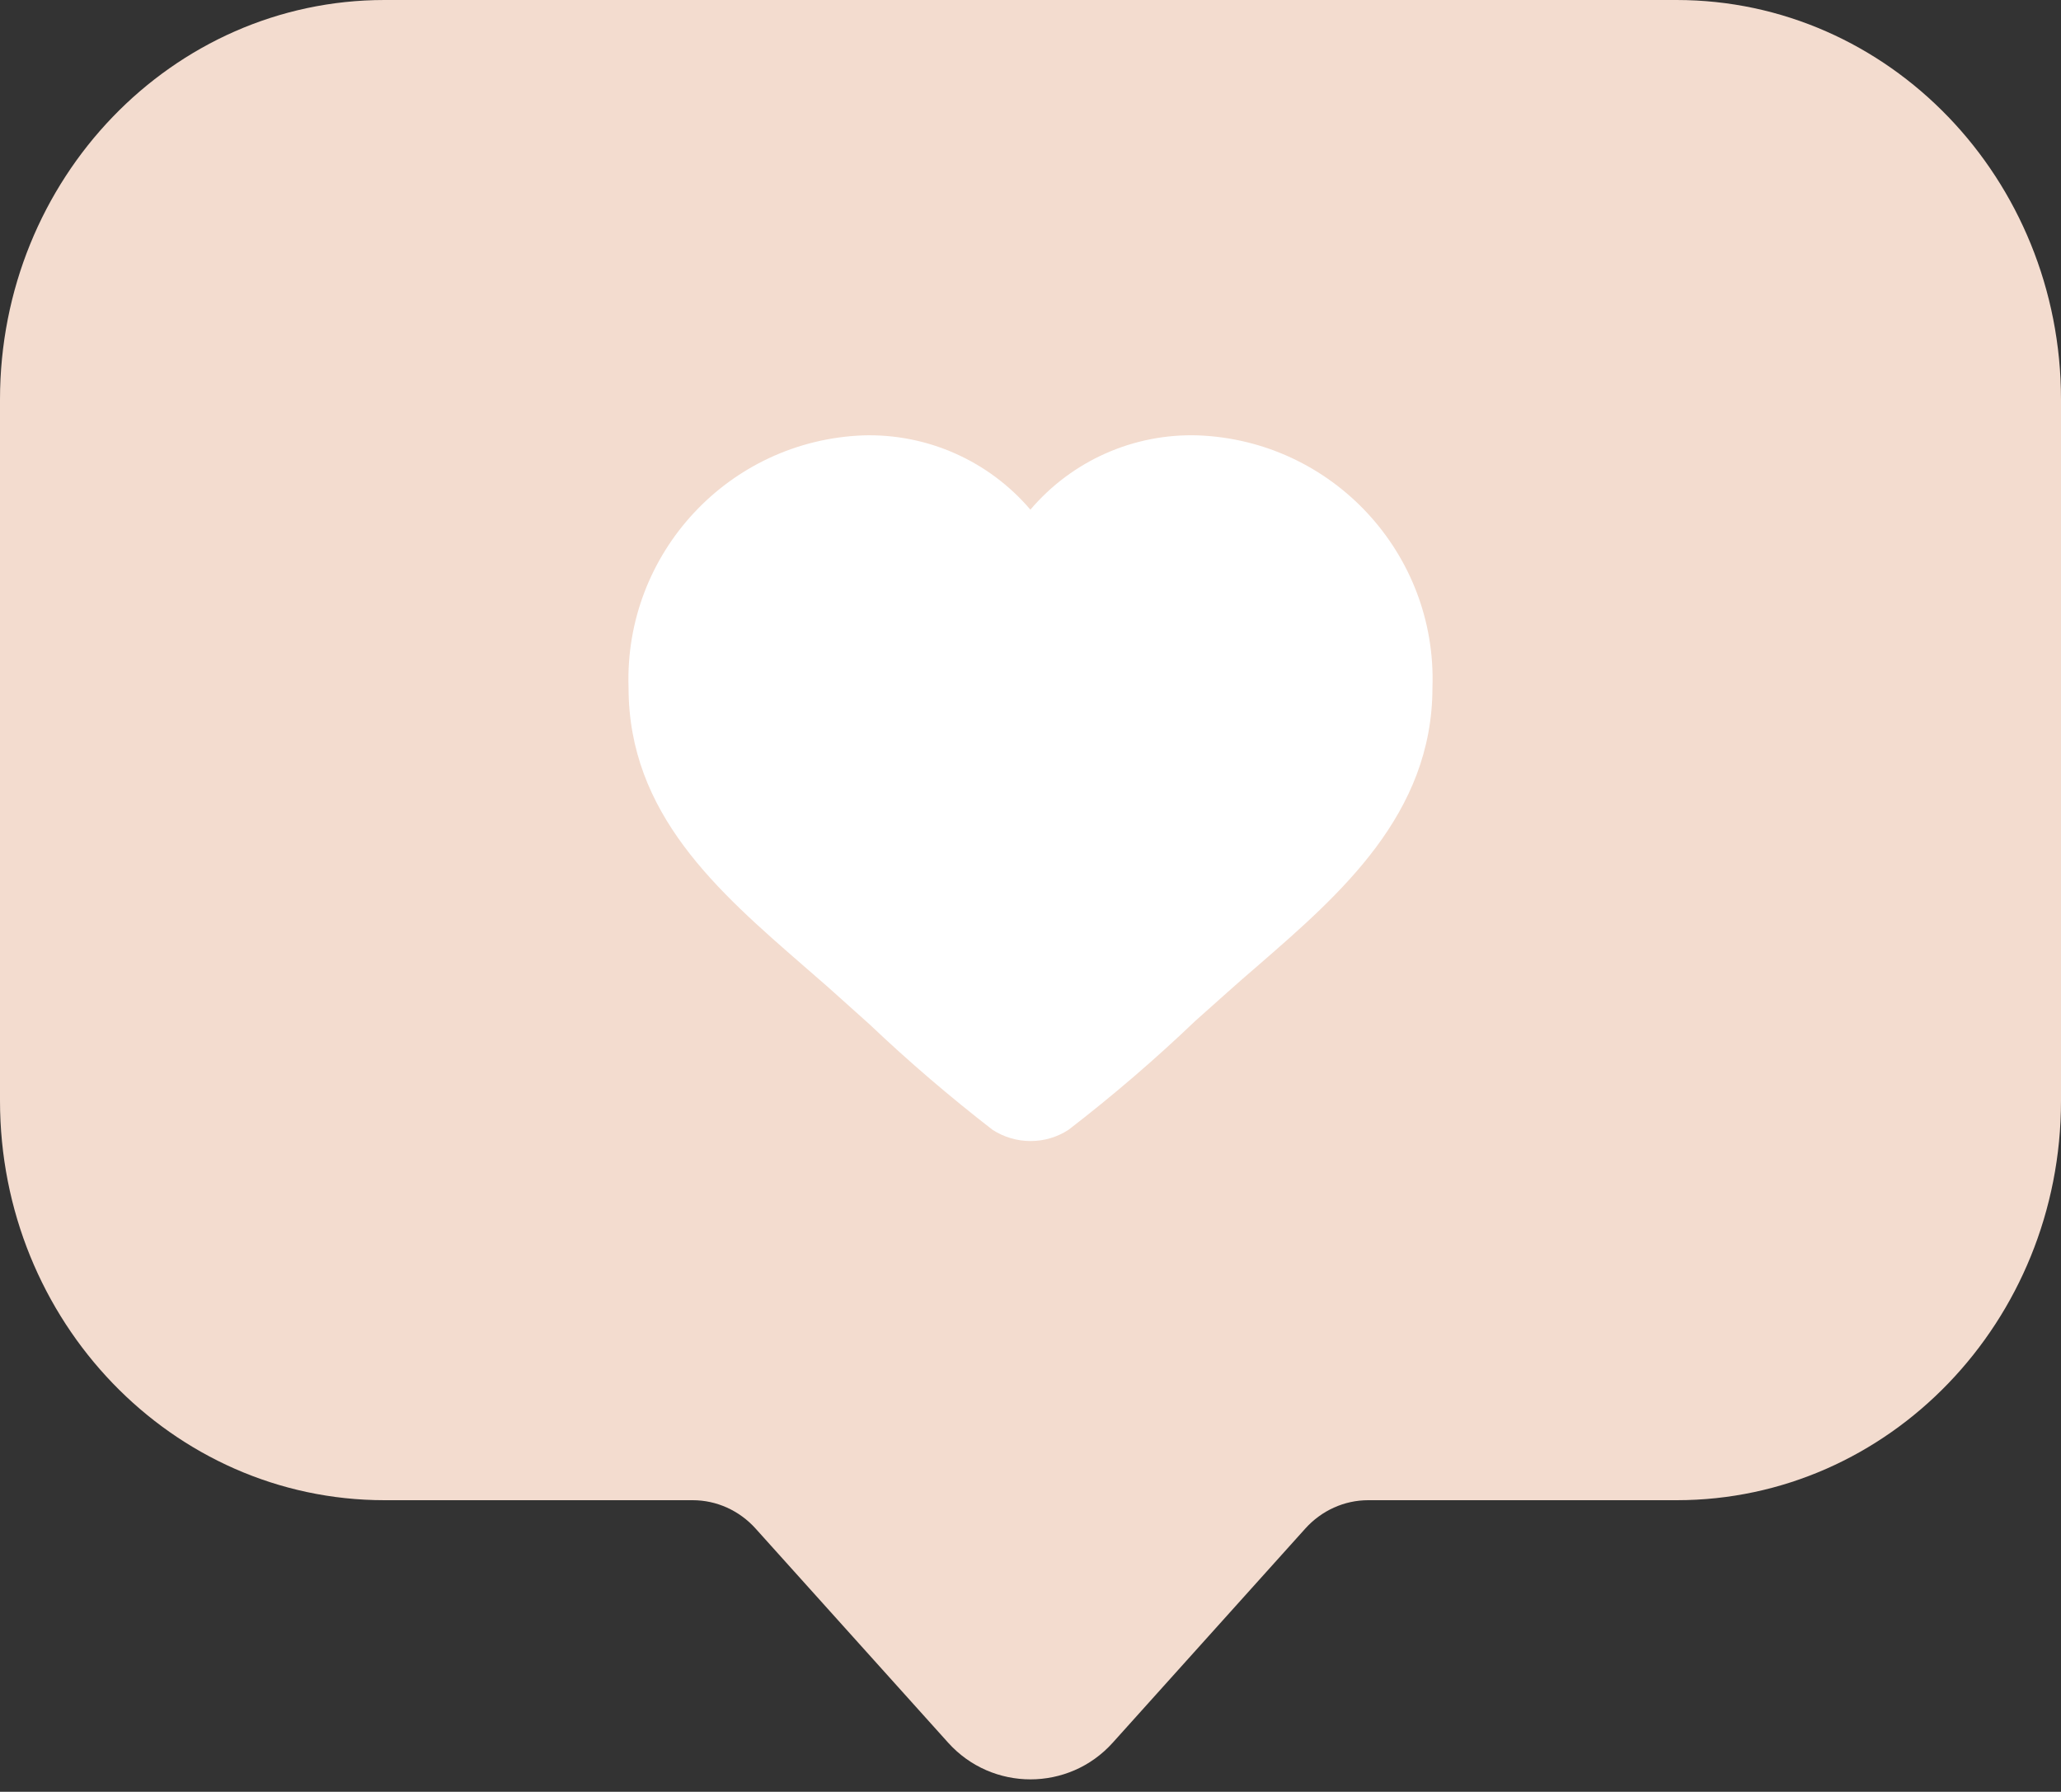 <?xml version="1.0" encoding="UTF-8" standalone="no"?><svg xmlns="http://www.w3.org/2000/svg" xmlns:xlink="http://www.w3.org/1999/xlink" fill="#000000" height="347.8" preserveAspectRatio="xMidYMid meet" version="1" viewBox="0.0 0.0 400.0 347.8" width="400" zoomAndPan="magnify"><rect x="0.0" y="0.0" width="400.0" height="347.8" fill="#333333" stroke="none"/><g id="change1_1"><path d="M400,77.55v136.13c0,42.81-33.39,77.52-74.59,77.52h-59.87c-4.63,0-9.06,2-12.22,5.52l-37.36,41.55 c-8.53,9.49-23.4,9.49-31.94,0l-37.36-41.55c-3.16-3.52-7.59-5.52-12.22-5.52H74.62C33.41,291.19,0,256.47,0,213.65V77.55 C0,34.72,33.41,0,74.62,0h250.77C366.59,0,400,34.72,400,77.55z" fill="#f3dccf"/></g><g id="change2_1"><path d="M278.01,133.47c0,24.57-17.95,40.12-33.78,53.88c-2,1.72-4.03,3.47-5.99,5.24l-6.27,5.59 c-7.8,7.46-16.02,14.52-24.6,21.13c-4.46,2.9-10.24,2.9-14.73,0c-8.3-6.43-16.26-13.24-23.88-20.48l-6.96-6.24 c-1.9-1.72-3.87-3.37-5.78-5.06c-16.73-14.55-34.03-29.56-34.03-54.07c-0.87-26.07,19.45-47.95,45.52-48.95 c12.46-0.37,24.38,4.93,32.47,14.42c8.09-9.52,20.07-14.83,32.56-14.42C258.56,85.52,278.92,107.4,278.01,133.47z" fill="#ffffff"/></g></svg>